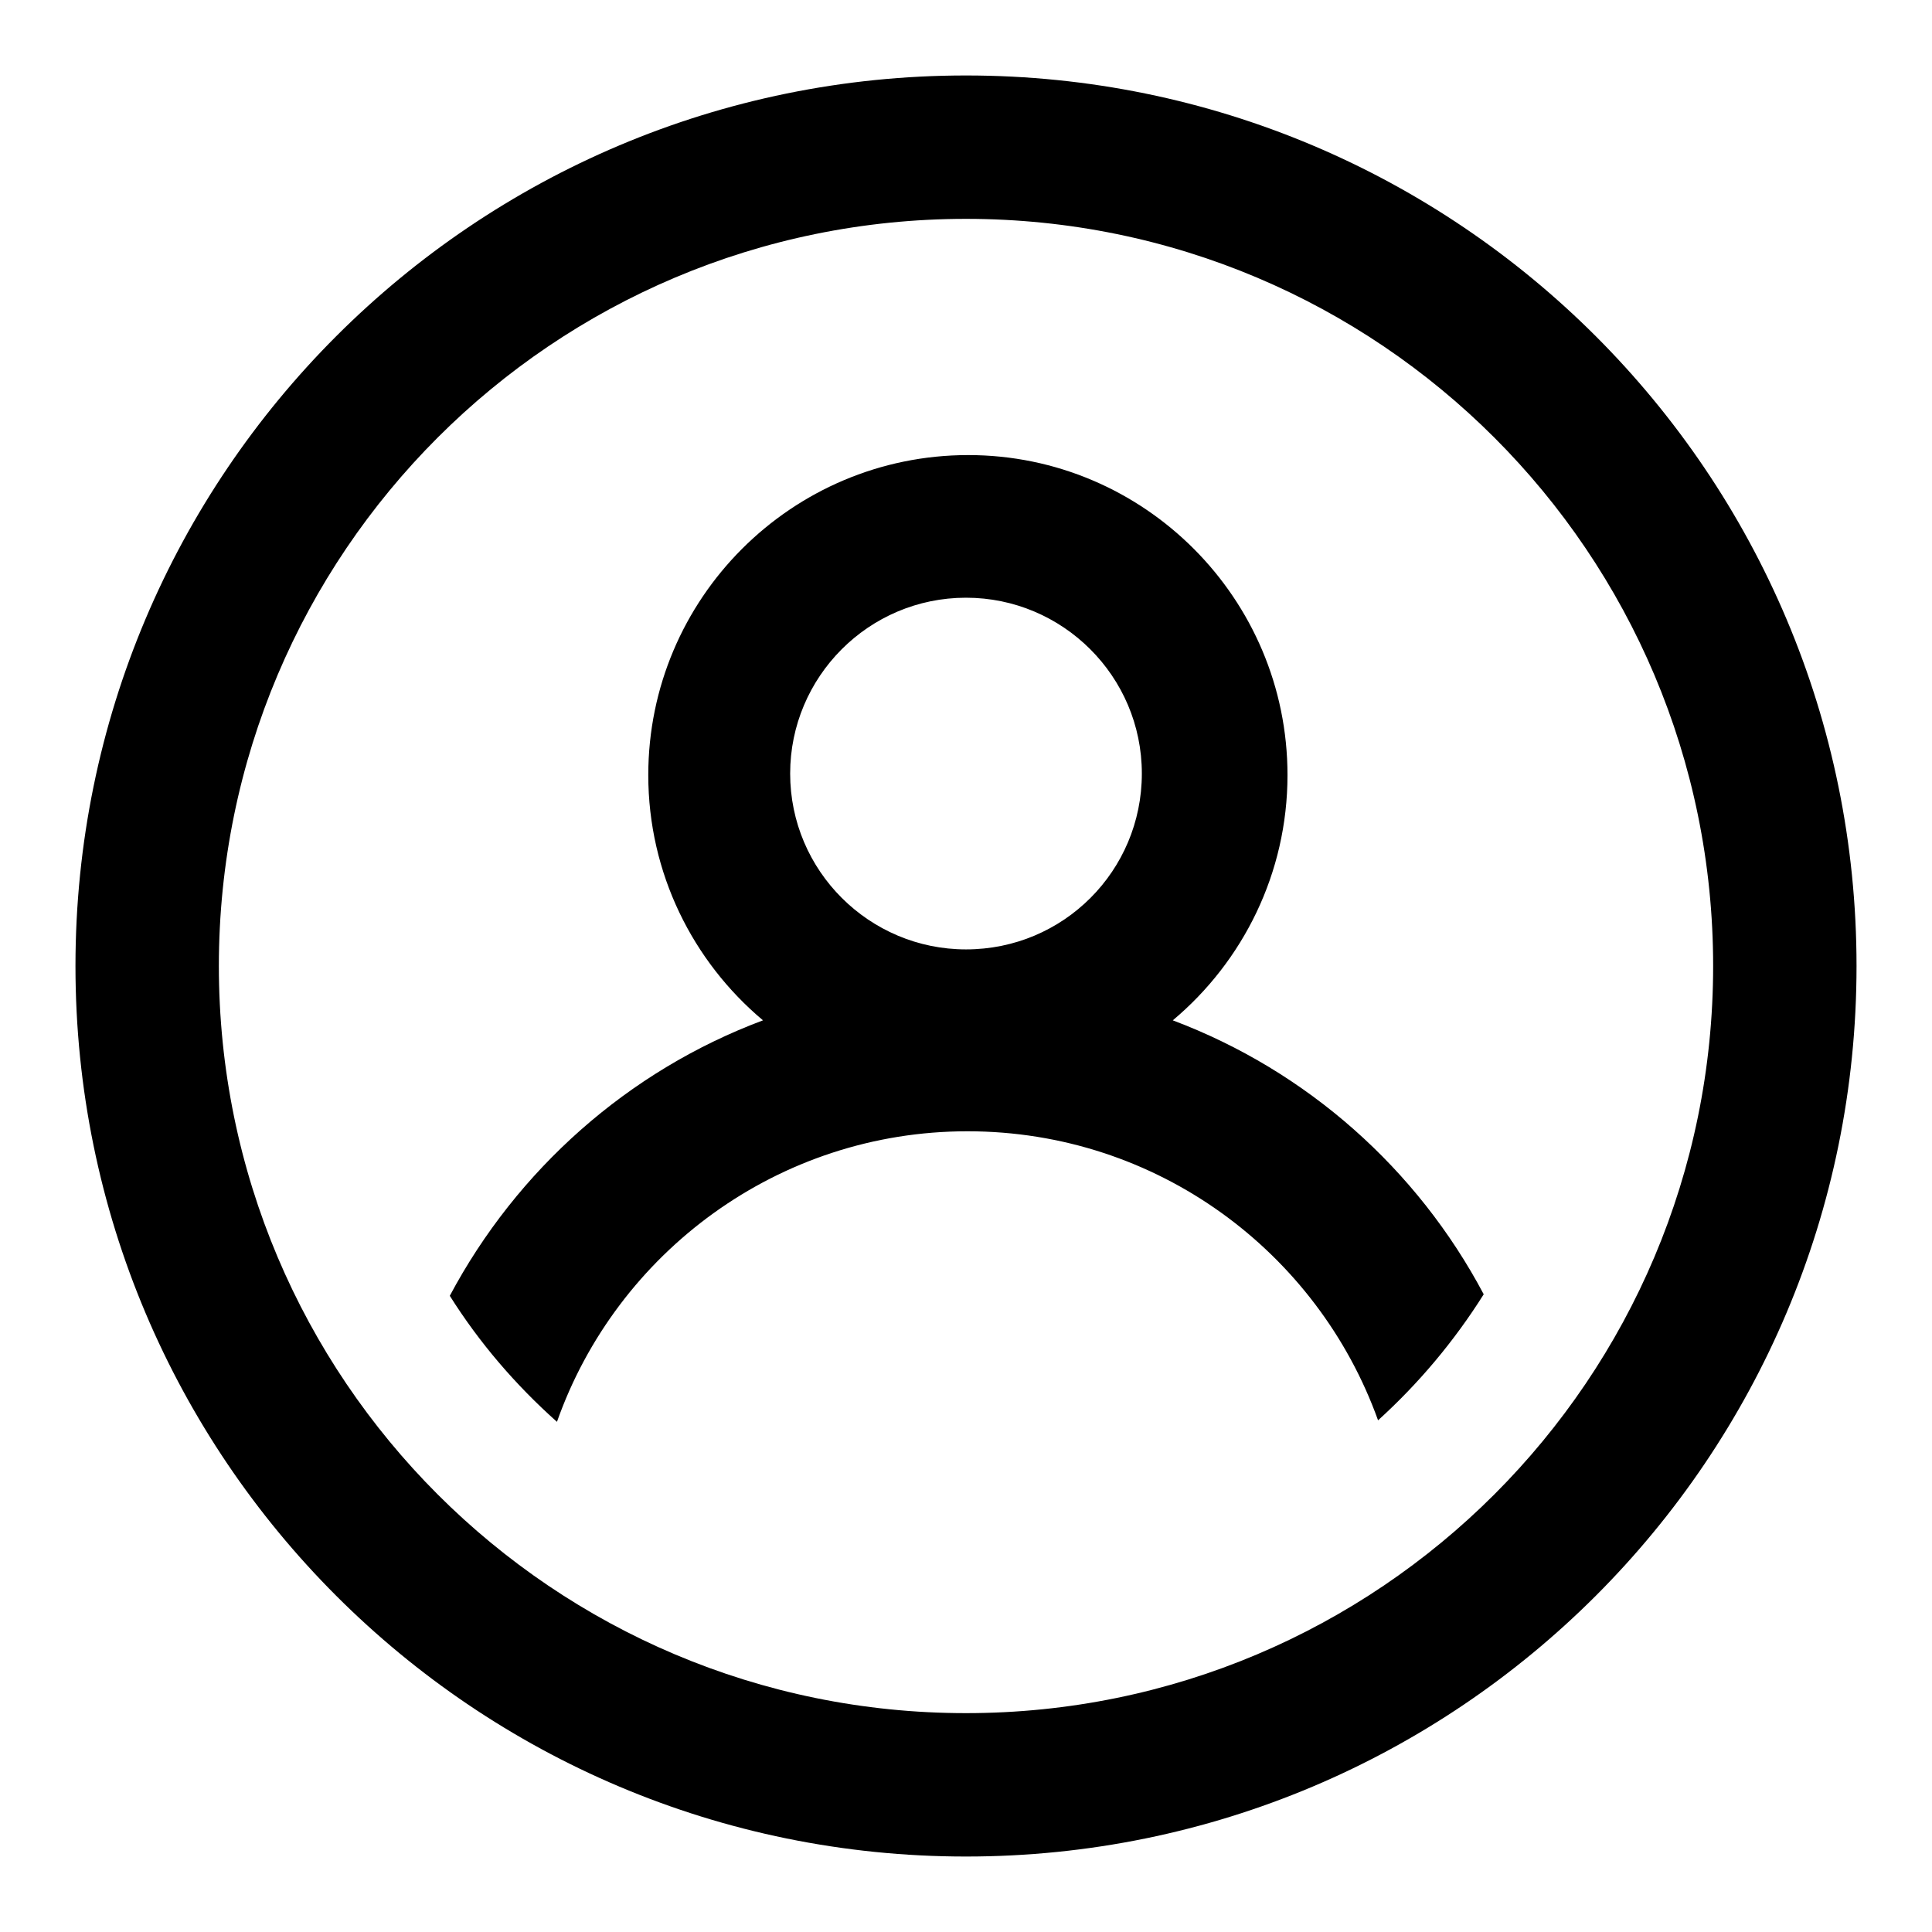 <?xml version="1.0" encoding="utf-8"?>
<!-- Svg Vector Icons : http://www.onlinewebfonts.com/icon -->
<!DOCTYPE svg PUBLIC "-//W3C//DTD SVG 1.1//EN" "http://www.w3.org/Graphics/SVG/1.1/DTD/svg11.dtd">
<svg version="1.1" xmlns="http://www.w3.org/2000/svg" xmlns:xlink="http://www.w3.org/1999/xlink" x="0px" y="0px" viewBox="0 0 256 256" enable-background="new 0 0 256 256" xml:space="preserve">
<g><g><path fill="#000000" d="M155.4,135.2c9.3-7.8,15.2-19.5,15.2-32.5c0-23.4-19-42.4-42.3-42.4c-23.4,0-42.4,19-42.4,42.4c0,13,5.9,24.7,15.2,32.5c-17.9,6.7-32.6,19.8-41.5,36.5c3.9,6.2,8.7,11.8,14.2,16.7c7.9-22.4,29.3-38.5,54.4-38.5c25.1,0,46.4,16,54.4,38.3c5.4-4.9,10.1-10.5,14-16.7C187.8,154.9,173.2,141.9,155.4,135.2L155.4,135.2z M128,125.8c-12.8,0-23.3-10.4-23.3-23.3c0-12.8,10.4-23.3,23.3-23.3c12.8,0,23.3,10.4,23.3,23.3C151.3,115.4,140.9,125.8,128,125.8L128,125.8z M128,10C62.8,10,10,62.8,10,128c0,65.2,52.8,118,118,118c65.2,0,118-52.8,118-118C246,62.8,193.2,10,128,10L128,10z M128,227c-54.7,0-99-44.3-99-99s44.3-99,99-99s99,44.3,99,99C227,182.7,182.7,227,128,227L128,227z"/></g></g>
</svg>